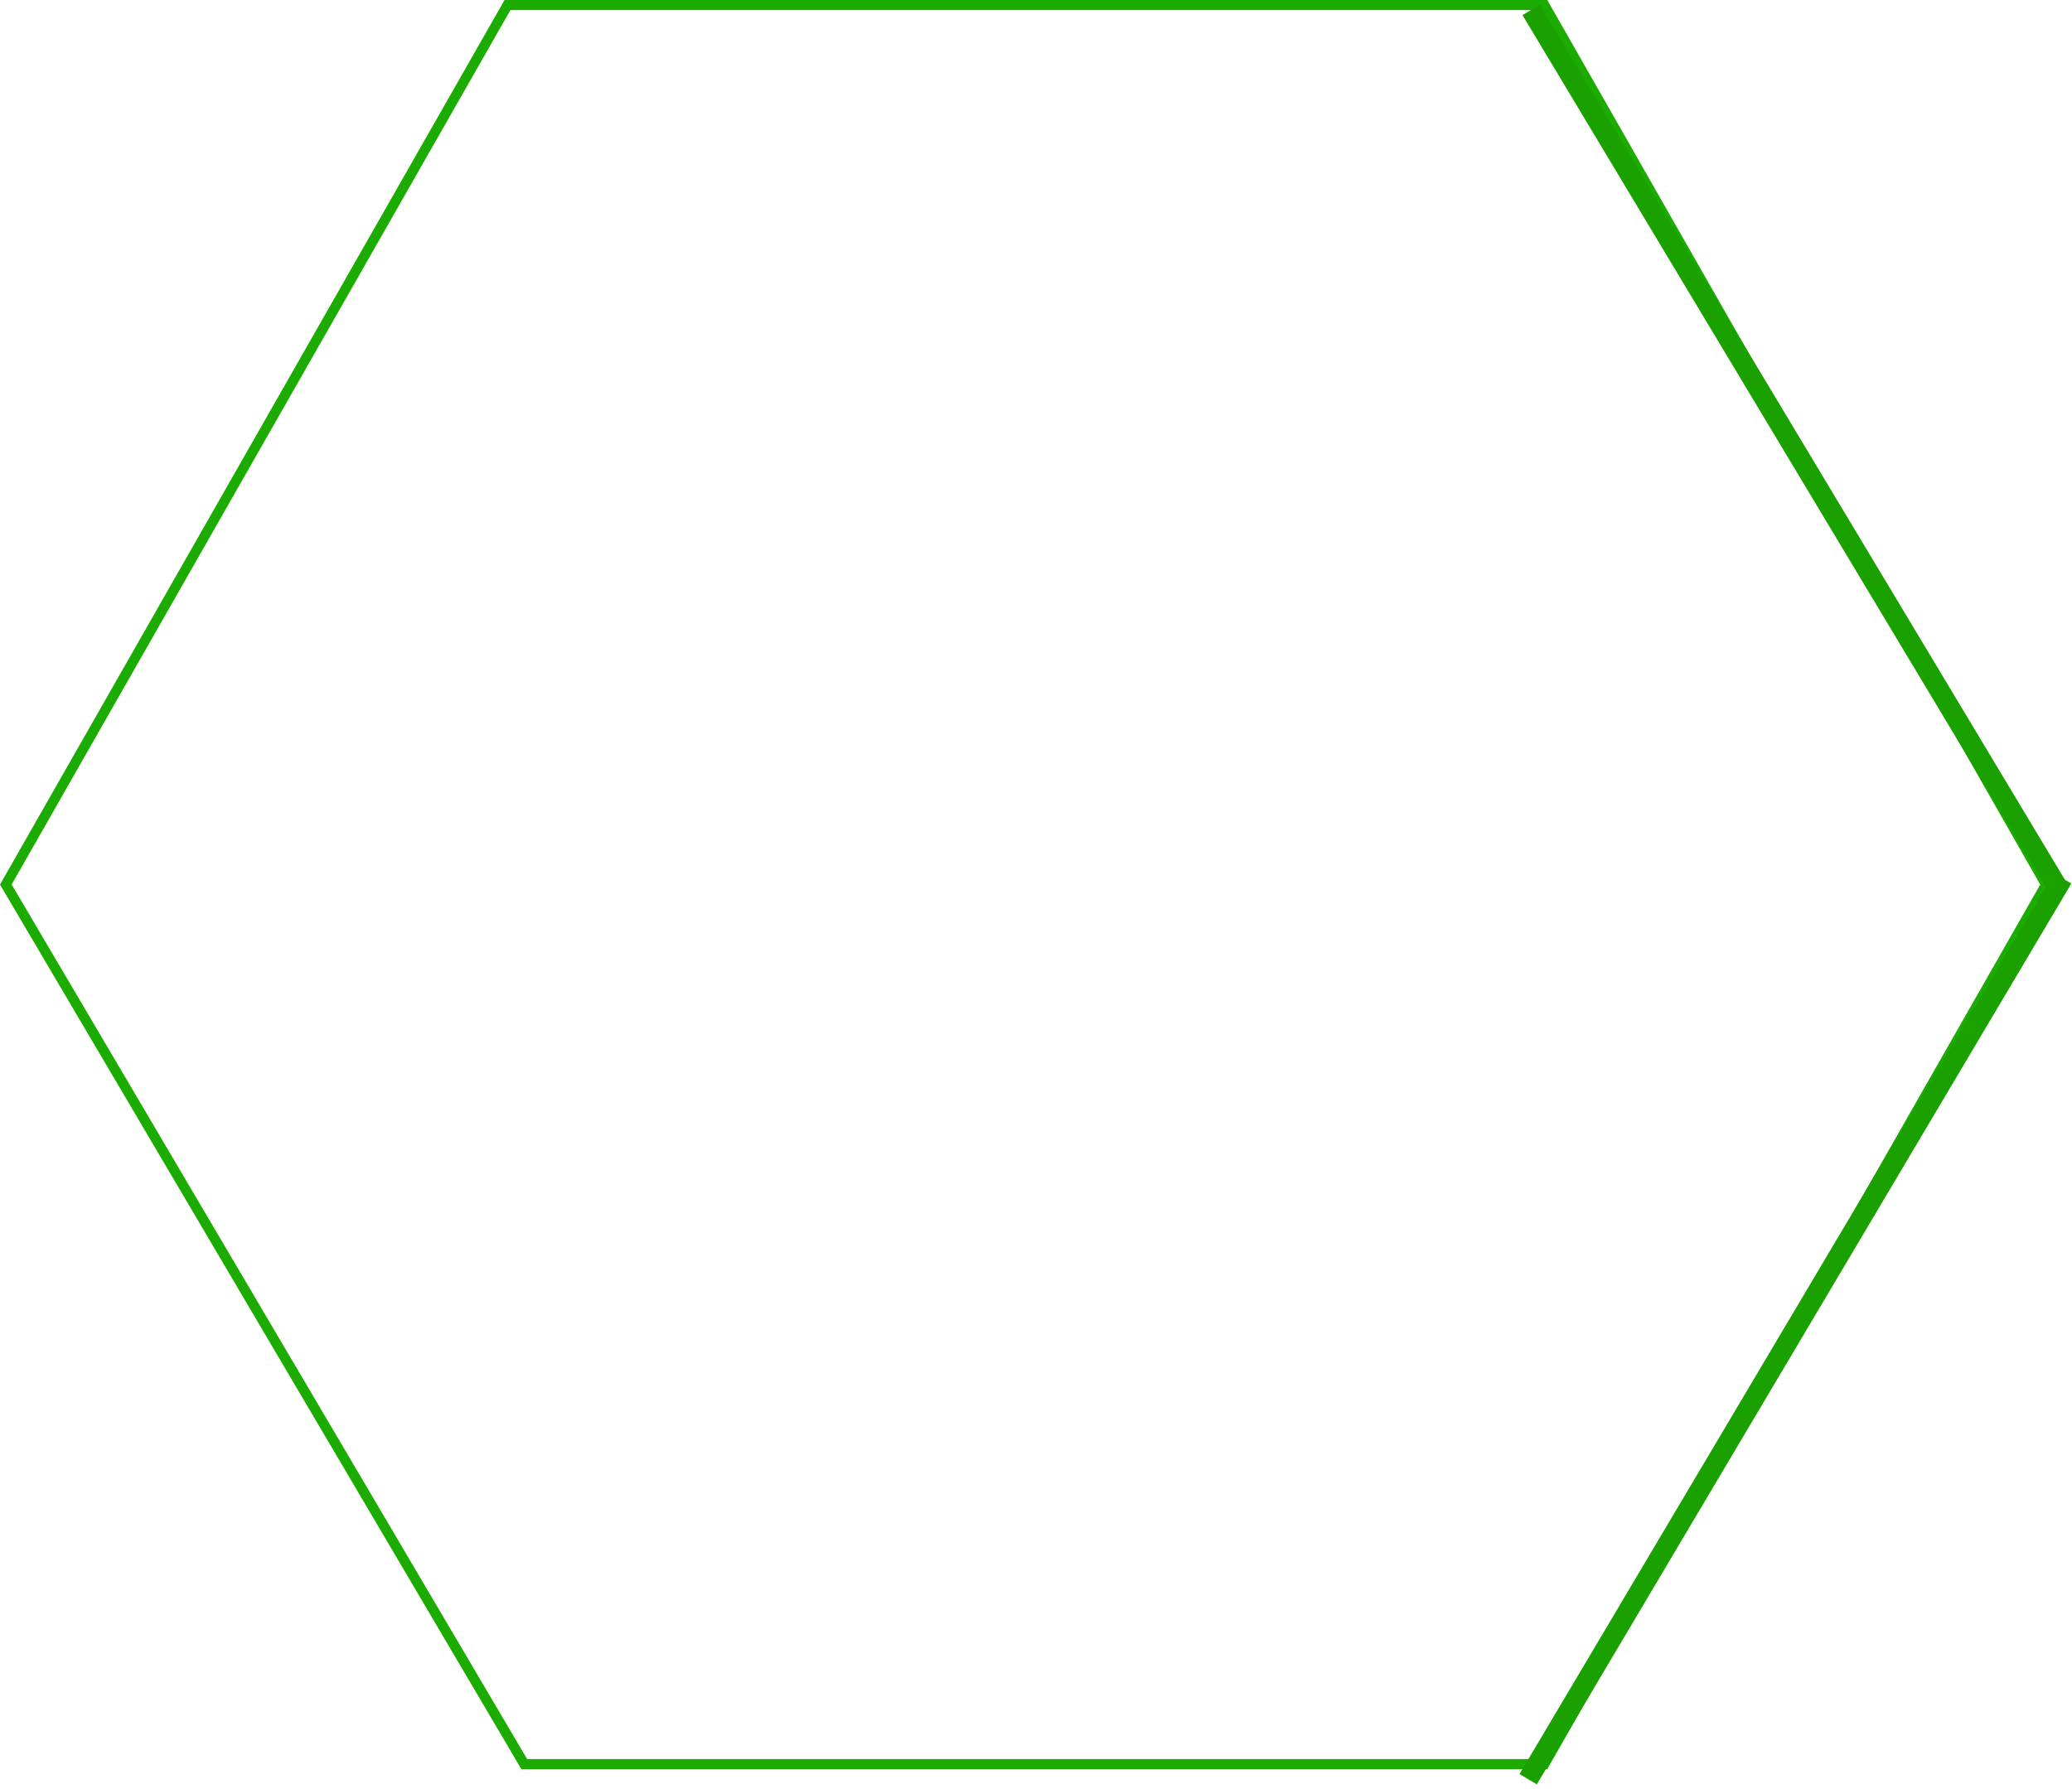 <?xml version="1.0" encoding="UTF-8"?> <svg xmlns="http://www.w3.org/2000/svg" width="411" height="355" viewBox="0 0 411 355" fill="none"> <path d="M1.156 175.492L100.663 1H306.337L405.849 175.5L306.337 350H103.989L1.156 175.492Z" stroke="#1CAC00" stroke-width="2"></path> <line x1="303.715" y1="1.971" x2="408.715" y2="176.971" stroke="#1AA100" stroke-width="4"></line> <path d="M302.428 350.257L301.408 351.977L304.848 354.018L305.869 352.298L302.428 350.257ZM407.428 173.257L302.428 350.257L305.869 352.298L410.869 175.298L407.428 173.257Z" fill="#1AA100"></path> </svg> 